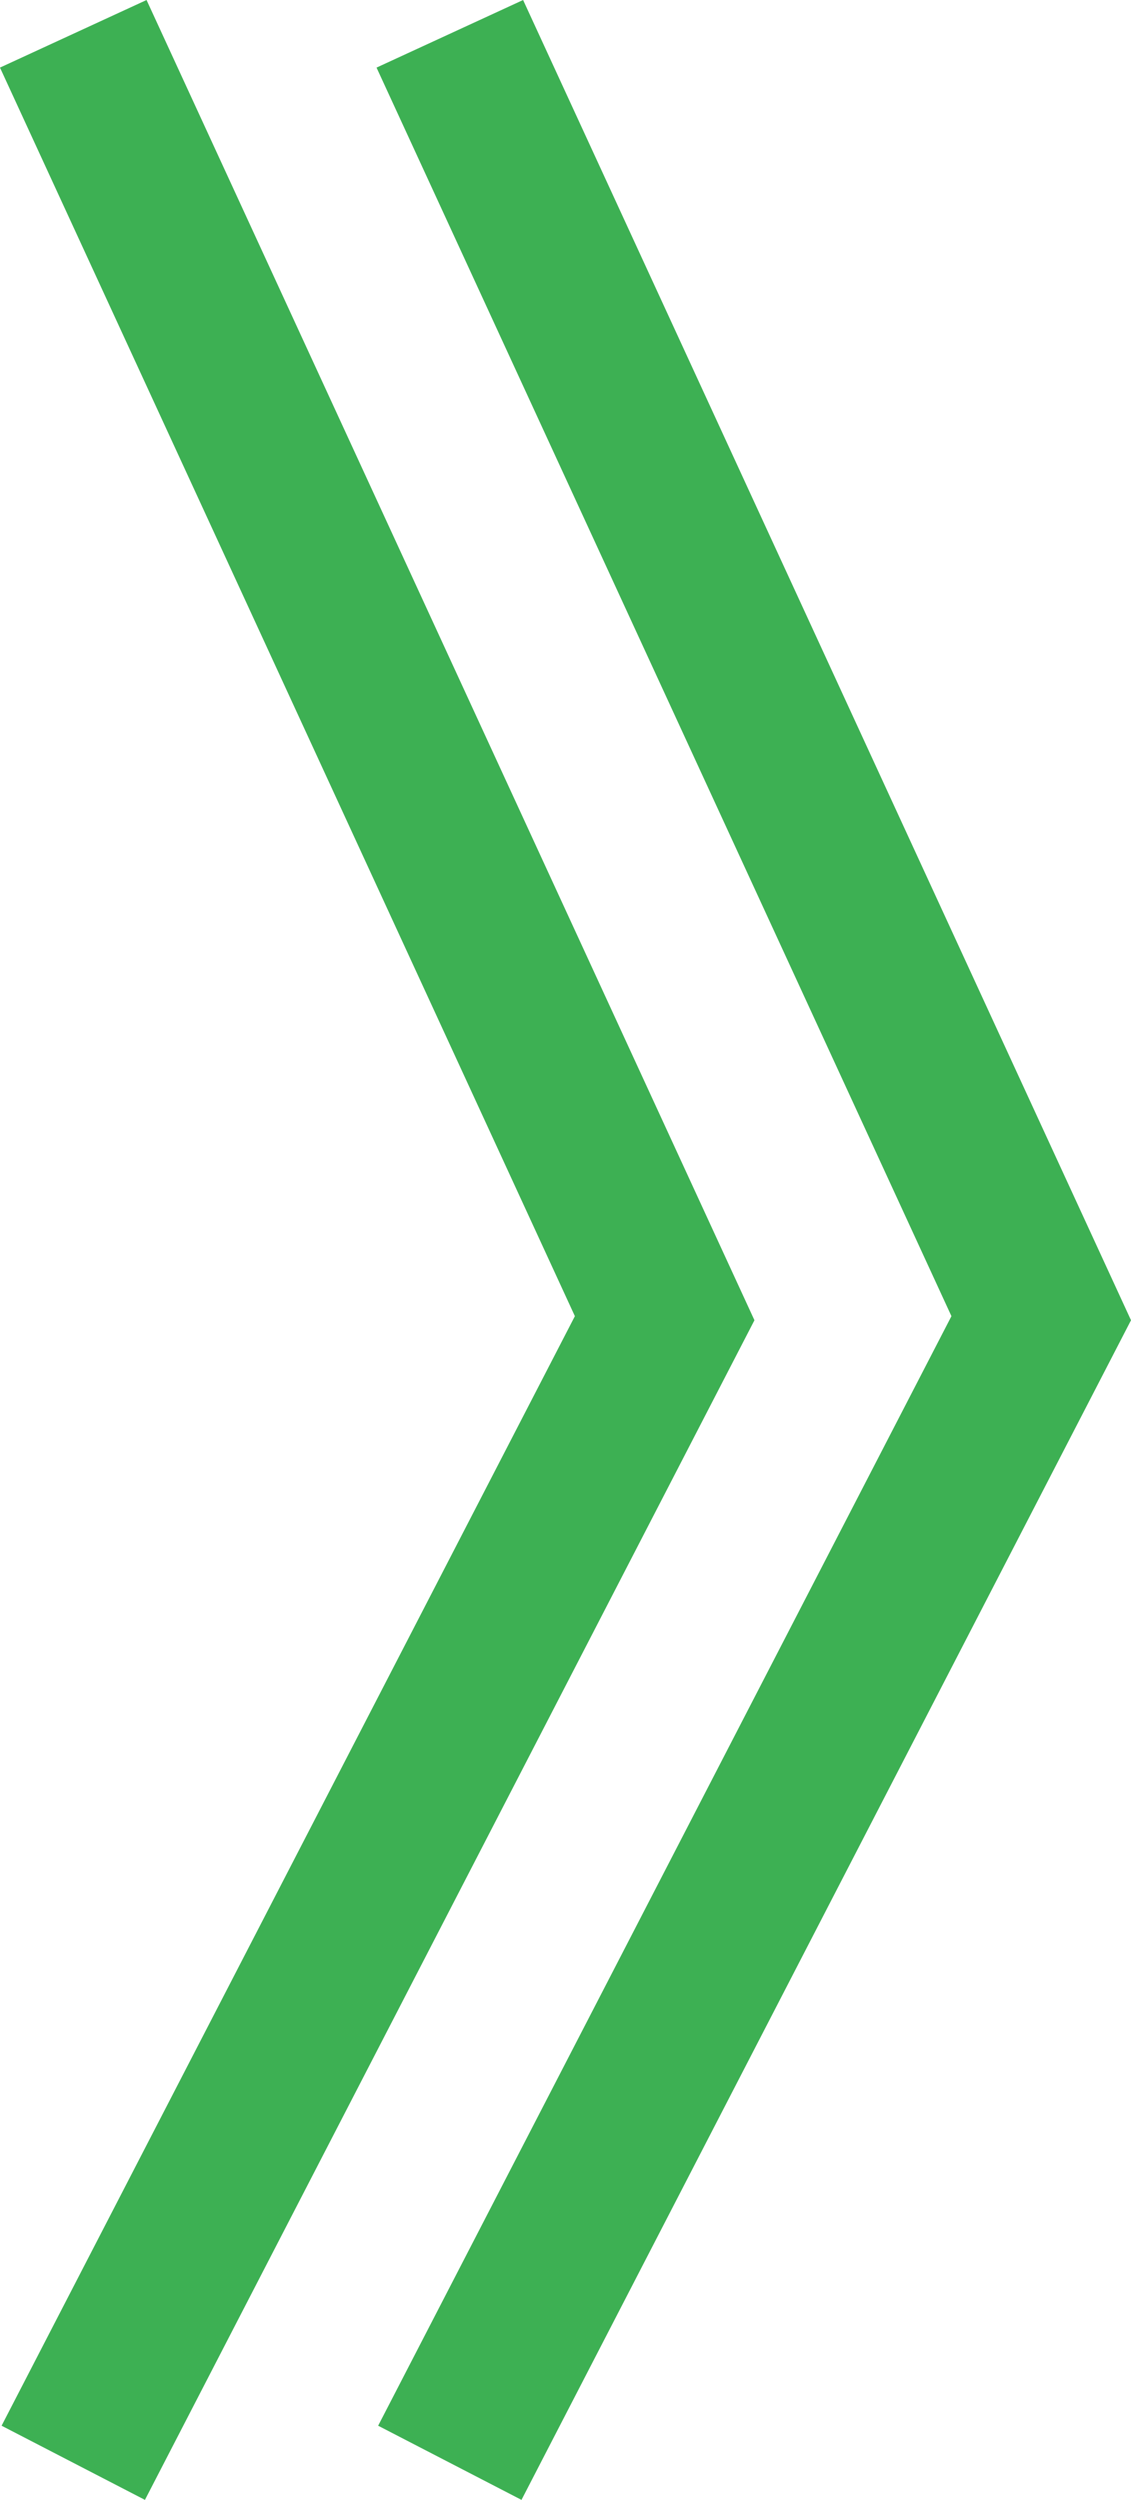 <svg xmlns="http://www.w3.org/2000/svg" width="21.025" height="46.438" viewBox="0 0 21.025 46.438" preserveAspectRatio="none">
  <g id="グループ_151" data-name="グループ 151" transform="translate(-14514.673 -14502.267)">
    <path id="パス_249" data-name="パス 249" d="M14090.035,14496.6l10.994,23.859-10.994,21.262" transform="translate(426 6.295)" fill="none" stroke="#3db053" stroke-width="3"/>
    <path id="パス_250" data-name="パス 250" d="M14090.035,14496.6l10.994,23.859-10.994,21.262" transform="translate(433 6.295)" fill="none" stroke="#3db053" stroke-width="3"/>
  </g>
</svg>
